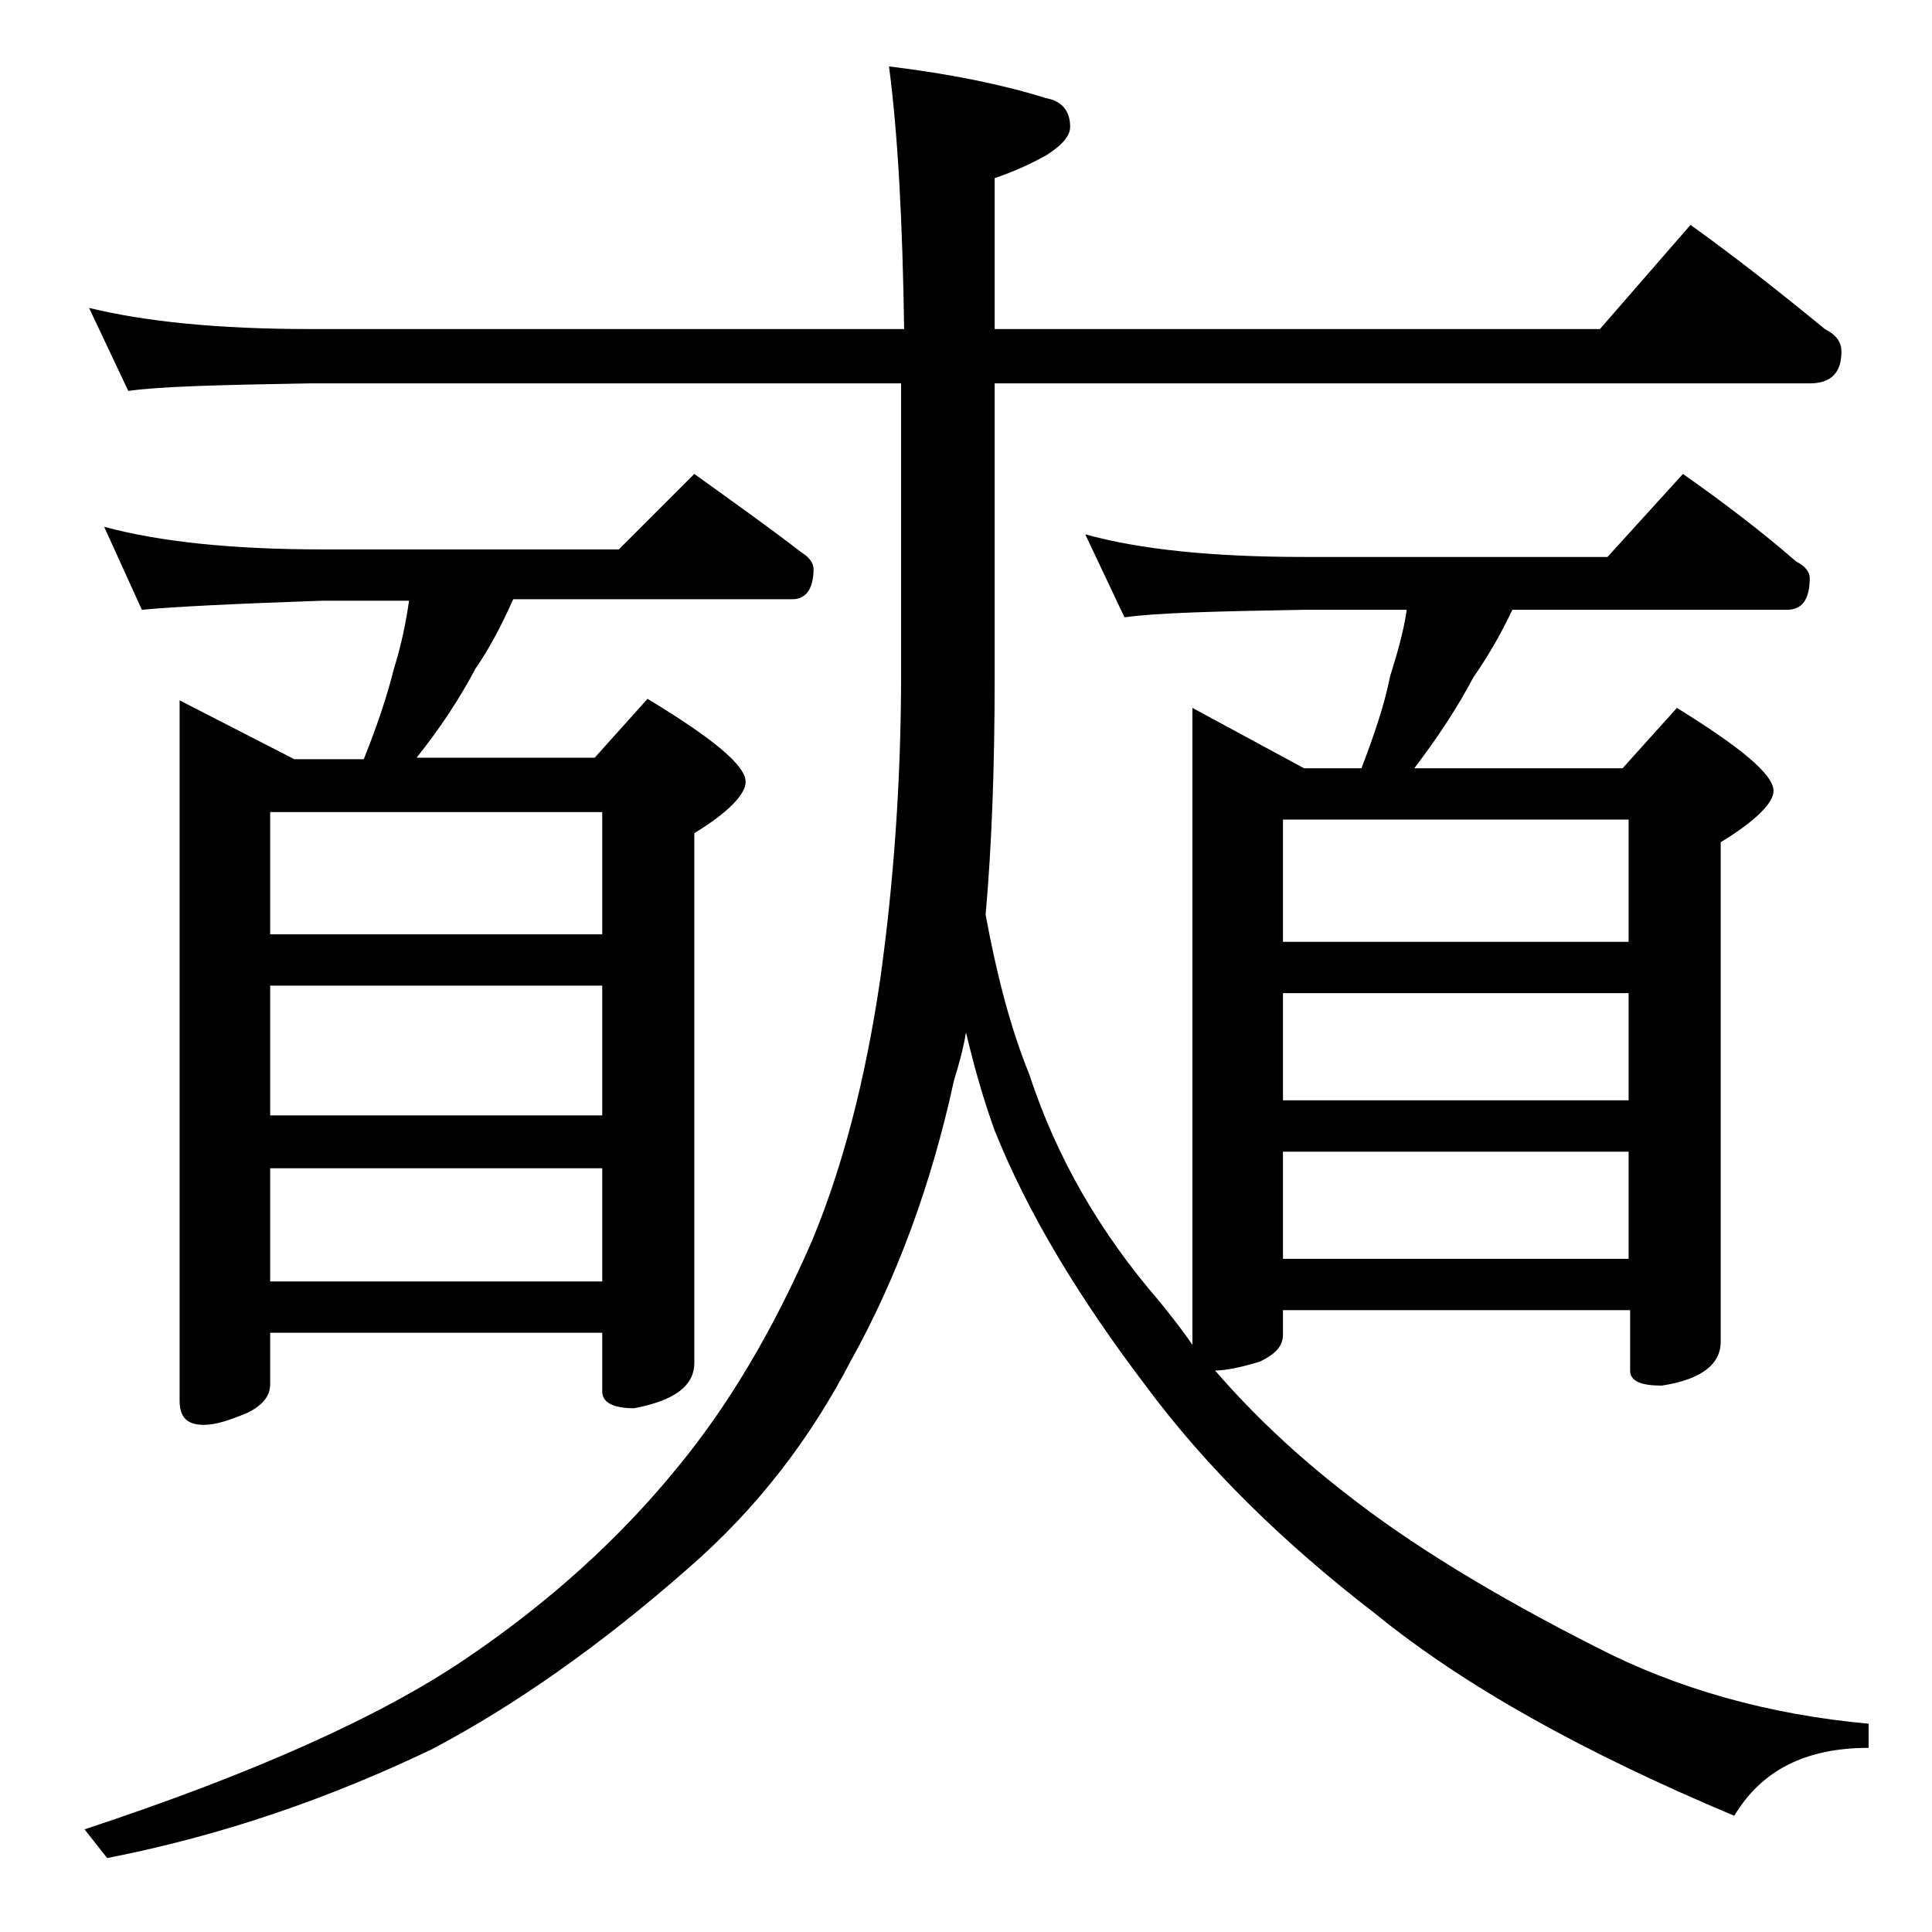 <?xml version="1.0" encoding="utf-8"?>
<!-- Generator: Adobe Illustrator 18.0.0, SVG Export Plug-In . SVG Version: 6.00 Build 0)  -->
<!DOCTYPE svg PUBLIC "-//W3C//DTD SVG 1.1//EN" "http://www.w3.org/Graphics/SVG/1.1/DTD/svg11.dtd">
<svg version="1.1" id="Layer_1" xmlns="http://www.w3.org/2000/svg" xmlns:xlink="http://www.w3.org/1999/xlink" x="0px" y="0px"
	 viewBox="0 0 128 128" enable-background="new 0 0 128 128" xml:space="preserve">
<path d="M5.9,20.4c3.7,0.9,8.5,1.4,14.6,1.4h39.4c-0.1-7-0.4-12.8-1-17.4c4.1,0.5,7.5,1.2,10.4,2.1c1.1,0.2,1.6,0.9,1.6,1.9
	c0,0.6-0.5,1.2-1.6,1.9c-1.1,0.6-2.2,1.1-3.4,1.5v10H106l6-6.9c3.2,2.3,6.1,4.6,8.9,6.9c0.8,0.4,1.1,0.9,1.1,1.5
	c0,1.4-0.7,2.1-2.1,2.1h-54v19.4c0,6.1-0.2,11.3-0.6,15.8c0.7,3.8,1.6,7.4,2.9,10.6c1.8,5.5,4.7,10.5,8.6,15c0.8,1,1.6,2,2.2,2.9
	V46.9l7.4,4h3.8c0.8-2.1,1.5-4.1,1.9-6.1c0.5-1.6,0.9-3,1.1-4.4h-6.8c-5.8,0.1-9.8,0.2-11.9,0.5l-2.6-5.5c3.6,1,8.4,1.5,14.5,1.5
	h20.1l5-5.5c2.7,1.9,5.2,3.8,7.5,5.8c0.6,0.3,0.9,0.7,0.9,1.1c0,1.4-0.5,2.1-1.5,2.1h-18.2c-0.8,1.7-1.7,3.2-2.6,4.5
	c-1,1.9-2.3,3.9-3.9,6h13.8l3.6-4c4.2,2.6,6.4,4.4,6.4,5.5c0,0.8-1.2,2-3.5,3.4v33.1c0,1.5-1.3,2.5-3.9,2.9c-1.4,0-2.1-0.3-2.1-1v-4
	H85v1.6c0,0.8-0.5,1.3-1.5,1.8c-1.3,0.4-2.3,0.6-3,0.6c2.6,3,5.5,5.7,8.6,8.1c4.3,3.4,9.9,6.8,16.6,10.2c5.4,2.8,11.5,4.5,18.1,5.1
	v1.6c-4.2,0-7.1,1.5-8.9,4.5c-10-4.2-17.9-8.6-23.8-13.4c-6.1-4.7-11.2-9.7-15.2-15.1c-4.4-5.8-7.8-11.4-10-16.9
	c-0.8-2.2-1.4-4.4-1.9-6.5c-0.2,1.2-0.5,2.2-0.8,3.2c-1.5,6.9-3.8,13.1-6.8,18.5c-2.7,5.2-6.2,9.8-10.8,13.8
	c-5.8,5.1-11.5,9.1-17,12c-6.7,3.2-13.8,5.7-21.5,7.2l-1.5-1.9c11.2-3.7,19.7-7.5,25.4-11.4c5.3-3.6,10-7.8,13.9-12.6
	c3.3-4,6.3-9,8.9-15c2-4.8,3.5-10.5,4.5-17.2c0.9-6.4,1.4-13.2,1.4-20.4V25.4H20.5c-5.9,0.1-9.9,0.2-12,0.5L5.9,20.4z M6.9,34.9
	c3.7,1,8.5,1.5,14.5,1.5H41l5-5c2.5,1.8,4.9,3.5,7.1,5.2c0.5,0.3,0.8,0.7,0.8,1.1c0,1.3-0.5,2-1.4,2H34c-0.8,1.8-1.6,3.3-2.5,4.6
	c-1,1.9-2.3,3.9-3.9,5.9h11.8l3.5-3.9c4.3,2.6,6.5,4.4,6.5,5.5c0,0.8-1.1,2-3.4,3.4v35.1c0,1.5-1.3,2.5-4,3c-1.4,0-2.1-0.4-2.1-1.1
	v-3.9h-22v3.4c0,0.8-0.5,1.4-1.5,1.9c-1.2,0.5-2.1,0.8-2.9,0.8c-1.1,0-1.6-0.5-1.6-1.6V46.4l7.6,3.9h4.6c0.8-2,1.5-4,2-6
	c0.5-1.6,0.8-3.1,1-4.5h-5.8c-5.8,0.2-9.8,0.4-11.9,0.6L6.9,34.9z M17.9,61.9h22v-8.1h-22V61.9z M17.9,73.9h22v-8.6h-22V73.9z
	 M17.9,84.9h22v-7.5h-22V84.9z M85,62.4h22.9v-8.1H85V62.4z M85,72.9h22.9v-7.1H85V72.9z M85,83.4h22.9v-7.1H85V83.4z"/>
</svg>
